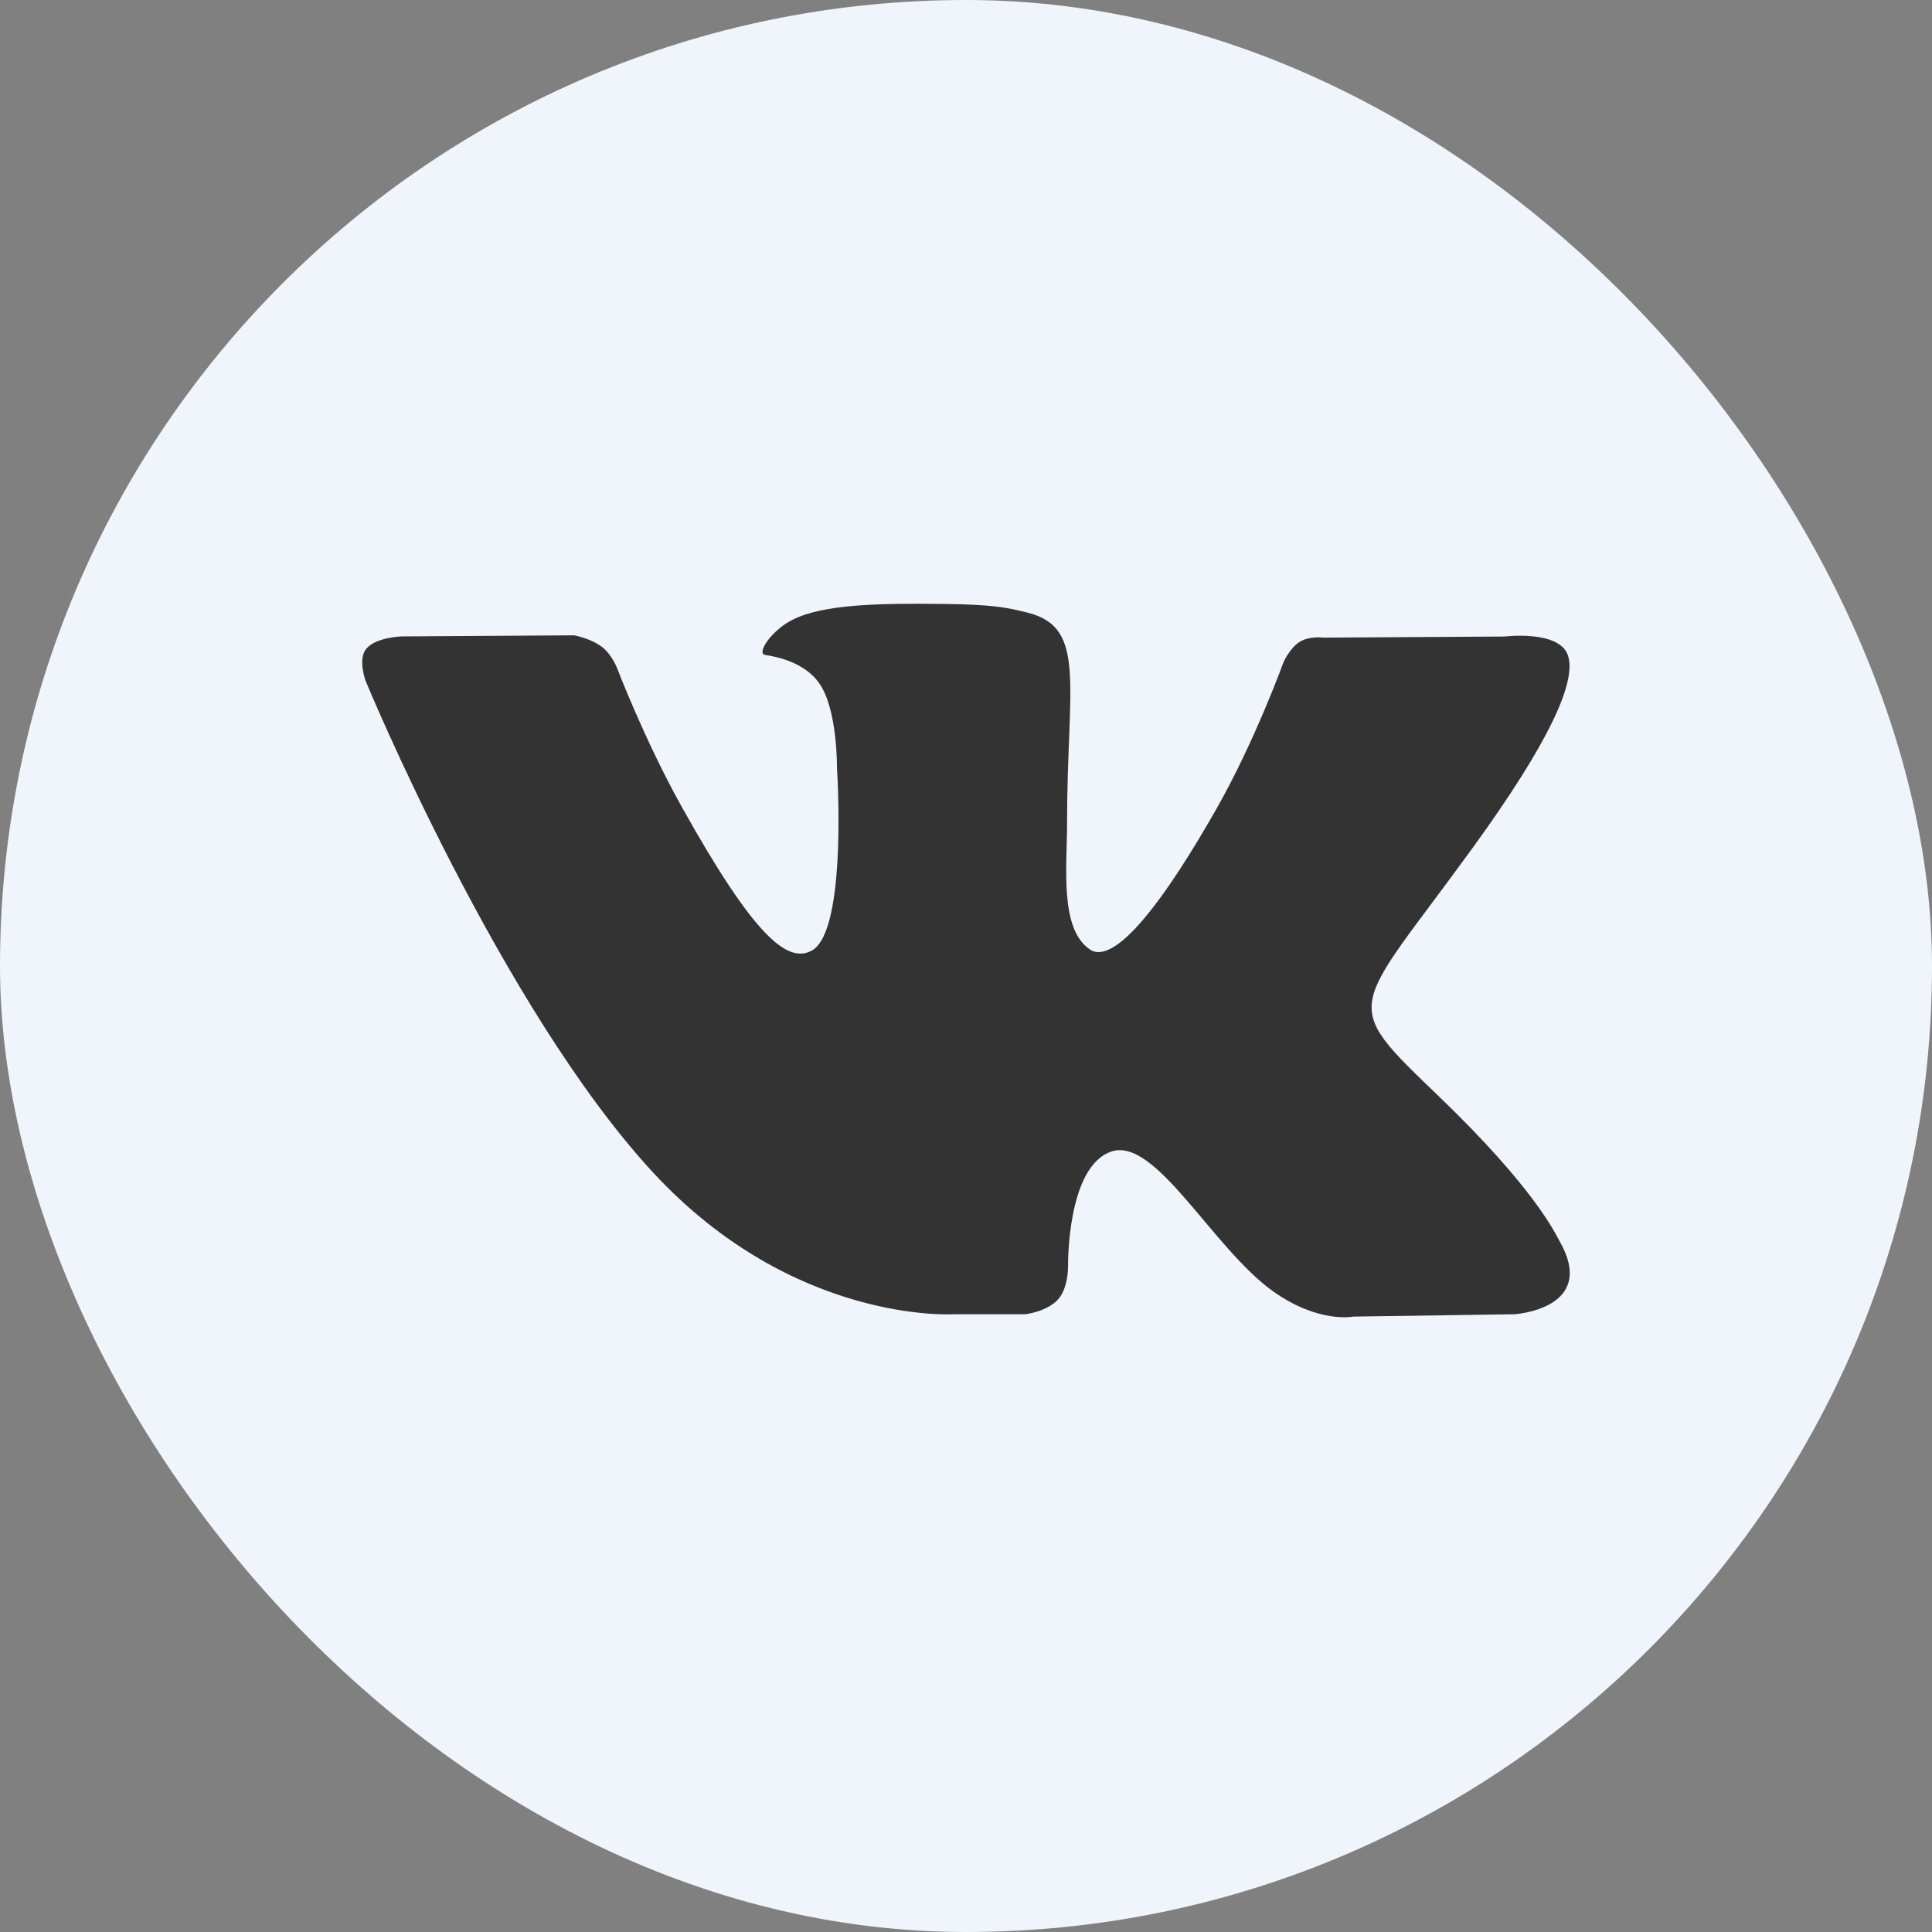 <svg width="32" height="32" viewBox="0 0 32 32" fill="none" xmlns="http://www.w3.org/2000/svg">
<rect x="0" y="0" width="32" height="32" fill="#808080" stroke="none"/>
<g clip-path="url(#clip0_4492_1800)">
<rect width="32" height="32" rx="16" fill="#EFF5FB"/>
<g clip-path="url(#clip1_4492_1800)">
<path d="M25.822 20.541C25.768 20.448 25.436 19.7 23.835 18.162C22.16 16.551 22.385 16.812 24.403 14.028C25.632 12.332 26.123 11.296 25.969 10.853C25.823 10.431 24.919 10.543 24.919 10.543L21.914 10.561C21.914 10.561 21.691 10.53 21.525 10.632C21.364 10.733 21.26 10.966 21.26 10.966C21.26 10.966 20.784 12.279 20.149 13.395C18.81 15.75 18.274 15.874 18.055 15.728C17.546 15.387 17.674 14.358 17.674 13.628C17.674 11.345 18.007 10.394 17.022 10.148C16.695 10.066 16.455 10.012 15.618 10.003C14.546 9.991 13.637 10.007 13.123 10.267C12.781 10.44 12.517 10.827 12.678 10.849C12.877 10.877 13.327 10.975 13.566 11.312C13.875 11.745 13.863 12.721 13.863 12.721C13.863 12.721 14.041 15.408 13.45 15.742C13.043 15.971 12.487 15.504 11.293 13.366C10.682 12.272 10.219 11.062 10.219 11.062C10.219 11.062 10.131 10.836 9.972 10.716C9.779 10.57 9.509 10.523 9.509 10.523L6.652 10.541C6.652 10.541 6.223 10.554 6.065 10.747C5.925 10.919 6.054 11.274 6.054 11.274C6.054 11.274 8.292 16.695 10.824 19.428C13.148 21.933 15.786 21.768 15.786 21.768H16.981C16.981 21.768 17.342 21.727 17.526 21.521C17.696 21.332 17.69 20.977 17.69 20.977C17.69 20.977 17.666 19.316 18.411 19.072C19.145 18.831 20.088 20.677 21.086 21.388C21.841 21.925 22.415 21.807 22.415 21.807L25.087 21.768C25.087 21.768 26.484 21.679 25.822 20.541Z" fill="#333333"/>
</g>
</g>
<defs>
<clipPath id="clip0_4492_1800">
<rect width="32" height="32" fill="white"/>
</clipPath>
<clipPath id="clip1_4492_1800">
<rect width="20" height="12" fill="white" transform="translate(6 10)"/>
</clipPath>
</defs>
</svg>

